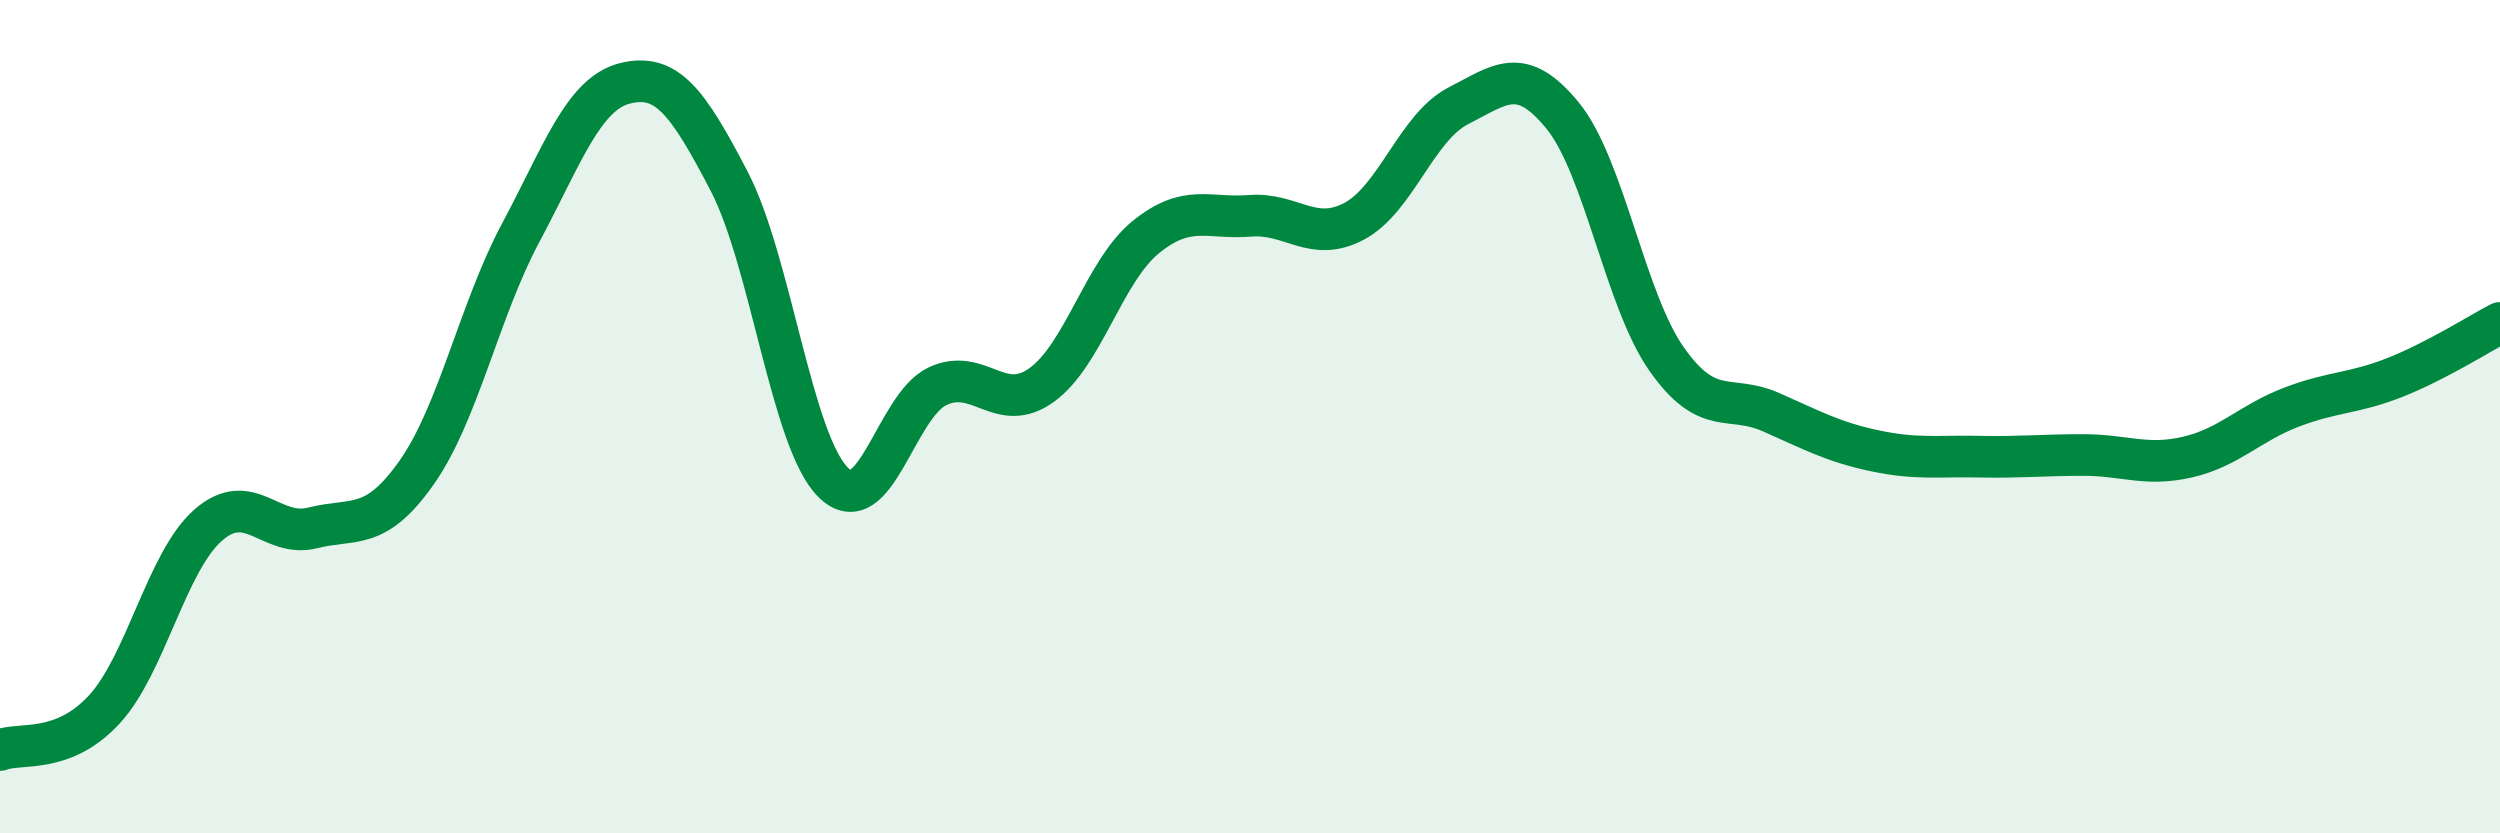 
    <svg width="60" height="20" viewBox="0 0 60 20" xmlns="http://www.w3.org/2000/svg">
      <path
        d="M 0,18 C 0.5,17.81 1.5,18.11 2.5,17.03 C 3.5,15.95 4,13.47 5,12.6 C 6,11.73 6.5,12.92 7.5,12.67 C 8.5,12.42 9,12.76 10,11.34 C 11,9.92 11.5,7.45 12.5,5.58 C 13.5,3.71 14,2.25 15,2 C 16,1.75 16.5,2.43 17.5,4.35 C 18.5,6.27 19,10.6 20,11.58 C 21,12.56 21.5,9.74 22.5,9.27 C 23.5,8.8 24,9.96 25,9.24 C 26,8.52 26.5,6.5 27.5,5.69 C 28.5,4.88 29,5.26 30,5.18 C 31,5.1 31.5,5.84 32.5,5.31 C 33.5,4.78 34,3.05 35,2.54 C 36,2.03 36.5,1.55 37.5,2.77 C 38.5,3.99 39,7.2 40,8.62 C 41,10.04 41.5,9.45 42.5,9.89 C 43.5,10.33 44,10.61 45,10.82 C 46,11.03 46.5,10.94 47.5,10.96 C 48.5,10.98 49,10.92 50,10.92 C 51,10.92 51.5,11.2 52.5,10.97 C 53.5,10.74 54,10.15 55,9.77 C 56,9.39 56.5,9.45 57.5,9.05 C 58.5,8.65 59.5,8.01 60,7.75L60 20L0 20Z"
        fill="#008740"
        opacity="0.1"
        stroke-linecap="round"
        stroke-linejoin="round"
      />
      <path
        d="M 0,18 C 0.5,17.81 1.5,18.11 2.5,17.03 C 3.5,15.95 4,13.47 5,12.6 C 6,11.73 6.5,12.92 7.5,12.67 C 8.5,12.42 9,12.76 10,11.34 C 11,9.92 11.5,7.45 12.5,5.58 C 13.5,3.71 14,2.25 15,2 C 16,1.75 16.5,2.43 17.5,4.35 C 18.5,6.27 19,10.6 20,11.58 C 21,12.56 21.5,9.74 22.5,9.27 C 23.5,8.8 24,9.96 25,9.24 C 26,8.52 26.5,6.5 27.5,5.69 C 28.5,4.88 29,5.26 30,5.18 C 31,5.1 31.5,5.84 32.5,5.31 C 33.5,4.78 34,3.05 35,2.54 C 36,2.03 36.5,1.55 37.5,2.77 C 38.5,3.99 39,7.2 40,8.62 C 41,10.04 41.5,9.45 42.5,9.89 C 43.5,10.33 44,10.61 45,10.82 C 46,11.03 46.5,10.94 47.5,10.96 C 48.5,10.98 49,10.92 50,10.92 C 51,10.92 51.5,11.2 52.5,10.97 C 53.5,10.74 54,10.15 55,9.77 C 56,9.39 56.5,9.45 57.5,9.05 C 58.5,8.65 59.5,8.01 60,7.75"
        stroke="#008740"
        stroke-width="1"
        fill="none"
        stroke-linecap="round"
        stroke-linejoin="round"
      />
    </svg>
  